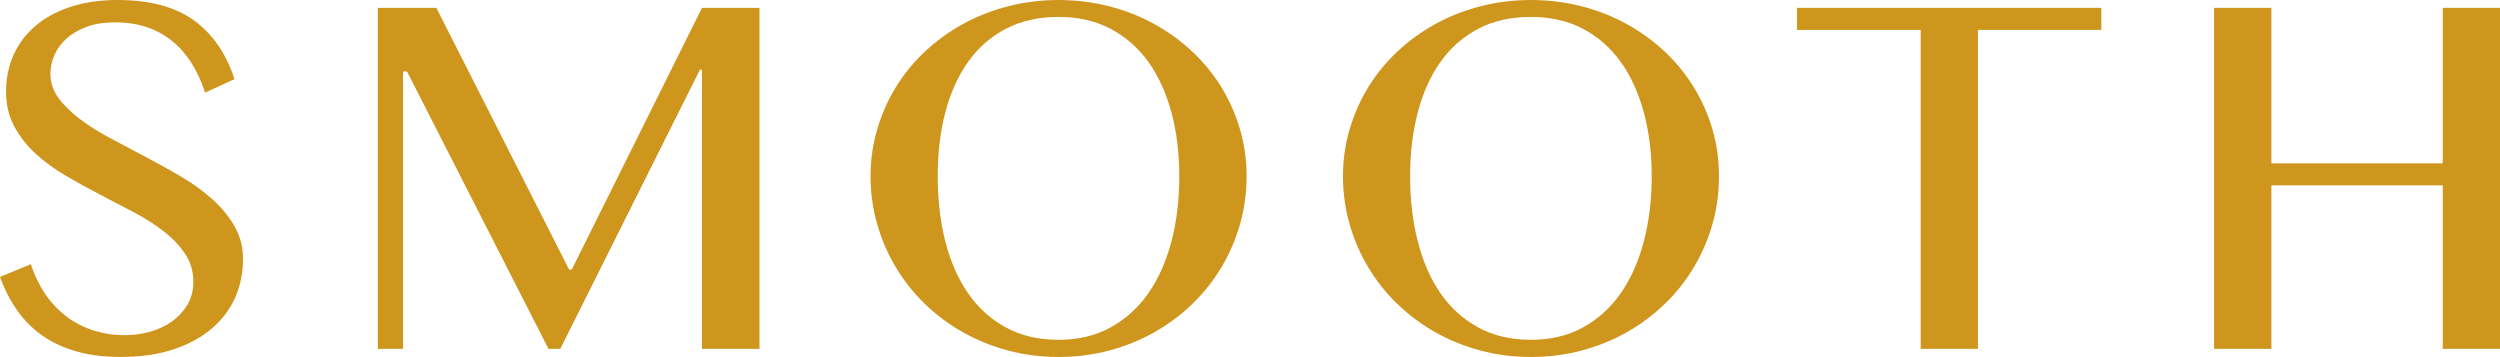 <svg enable-background="new 0 0 123.215 17.593" height="17.593" viewBox="0 0 123.215 17.593" width="123.215" xmlns="http://www.w3.org/2000/svg">
<g fill="#cf961d">
<path d="m6.15 16.519c.422 0 .834-.057 1.236-.166.41-.115.769-.281 1.09-.511.314-.224.568-.499.764-.823.19-.325.289-.702.289-1.129 0-.518-.133-.975-.4-1.368-.262-.398-.61-.768-1.039-1.105-.43-.338-.926-.654-1.479-.947-.558-.295-1.123-.59-1.699-.888-.573-.298-1.139-.609-1.691-.935-.557-.324-1.049-.689-1.481-1.087-.43-.395-.775-.843-1.043-1.338-.263-.496-.398-1.061-.398-1.706 0-.646.121-1.243.364-1.791.241-.552.597-1.03 1.062-1.43.463-.403 1.041-.72 1.719-.947.679-.229 1.46-.348 2.347-.348 1.592 0 2.847.338 3.77 1.005.92.667 1.586 1.633 1.996 2.896l-1.449.663c-.166-.514-.381-.988-.645-1.414-.259-.426-.575-.79-.939-1.097-.368-.307-.79-.54-1.262-.707-.477-.161-1.011-.244-1.606-.244-.533 0-.994.074-1.392.223-.401.149-.729.341-.993.58-.257.236-.454.503-.587.807-.135.303-.201.61-.201.922 0 .442.137.846.412 1.214.273.365.633.711 1.071 1.041.443.334.95.648 1.522.948.568.303 1.154.609 1.741.925.591.311 1.177.635 1.748.973.57.338 1.074.71 1.518 1.11.443.403.803.847 1.074 1.325.273.479.408 1.01.408 1.598 0 .665-.123 1.293-.377 1.877-.254.582-.637 1.091-1.141 1.531-.51.438-1.137.785-1.886 1.035-.756.254-1.628.381-2.629.381-.803 0-1.521-.088-2.159-.268-.636-.175-1.191-.434-1.68-.771-.486-.338-.904-.75-1.25-1.242-.345-.491-.631-1.042-.855-1.662l1.518-.628c.18.544.416 1.036.711 1.47.297.435.648.803 1.043 1.105.399.303.842.531 1.33.689.486.153 1.004.234 1.548.234"/>
<path d="m18.623.387h2.883l6.542 12.898h.132l6.418-12.898h2.834v16.807h-2.834v-13.767h-.097l-6.888 13.767h-.58l-6.974-13.671h-.194v13.671h-1.242z"/>
<path d="m52.172 17.593c-.867 0-1.697-.104-2.496-.32-.794-.21-1.533-.514-2.219-.898-.686-.387-1.309-.852-1.871-1.393-.561-.543-1.037-1.145-1.434-1.807-.395-.658-.703-1.365-.916-2.123-.221-.755-.33-1.544-.33-2.364 0-.803.109-1.576.33-2.317.213-.735.521-1.43.916-2.075.396-.641.873-1.229 1.434-1.756.563-.526 1.186-.978 1.871-1.355s1.425-.671 2.219-.874c.799-.206 1.629-.311 2.496-.311.869 0 1.701.105 2.502.312.792.202 1.535.497 2.219.874s1.309.829 1.869 1.355c.563.527 1.041 1.115 1.436 1.756.393.645.703 1.339.917 2.075.218.742.325 1.515.325 2.317 0 .815-.107 1.601-.325 2.359-.214.76-.524 1.47-.917 2.128-.395.662-.873 1.264-1.436 1.807-.561.541-1.186 1.006-1.869 1.393-.684.385-1.427.688-2.219.898-.801.214-1.633.319-2.502.319m0-.847c.961 0 1.808-.196 2.549-.601.738-.403 1.361-.961 1.867-1.676.497-.717.88-1.566 1.143-2.554.26-.983.391-2.062.391-3.228 0-1.15-.131-2.203-.391-3.165-.263-.96-.646-1.789-1.143-2.487-.506-.693-1.129-1.237-1.867-1.623-.741-.387-1.588-.579-2.549-.579-.979 0-1.842.192-2.583.579-.747.386-1.37.93-1.864 1.623-.501.698-.878 1.527-1.129 2.487-.255.961-.379 2.014-.379 3.165 0 1.166.124 2.245.379 3.228.251.987.628 1.837 1.129 2.554.494.715 1.117 1.272 1.864 1.676.741.405 1.604.601 2.583.601z"/>
<path d="m75.456 17.593c-.869 0-1.699-.104-2.496-.32-.795-.21-1.537-.514-2.221-.898-.684-.387-1.307-.852-1.869-1.393-.563-.543-1.039-1.145-1.434-1.807-.395-.658-.703-1.365-.918-2.123-.219-.755-.328-1.544-.328-2.364 0-.803.109-1.576.328-2.317.215-.735.523-1.43.918-2.075.395-.641.871-1.229 1.434-1.756.563-.526 1.186-.978 1.869-1.355s1.426-.671 2.221-.874c.796-.206 1.626-.311 2.496-.311.867 0 1.703.105 2.5.312.795.202 1.537.497 2.221.874s1.307.829 1.869 1.355c.563.527 1.039 1.115 1.434 1.756.395.645.703 1.339.918 2.075.219.742.324 1.515.324 2.317 0 .815-.105 1.601-.324 2.359-.215.76-.523 1.47-.918 2.128-.395.662-.871 1.264-1.434 1.807-.563.541-1.186 1.006-1.869 1.393-.684.385-1.426.688-2.221.898-.797.214-1.633.319-2.5.319m0-.847c.961 0 1.809-.196 2.547-.601.738-.403 1.361-.961 1.865-1.676.502-.717.881-1.566 1.145-2.554.26-.983.393-2.062.393-3.228 0-1.15-.133-2.203-.393-3.165-.264-.96-.643-1.789-1.145-2.487-.504-.693-1.127-1.237-1.865-1.623-.738-.387-1.586-.579-2.547-.579-.979 0-1.844.192-2.584.579-.746.386-1.369.93-1.865 1.623-.498.698-.877 1.527-1.125 2.487-.256.961-.383 2.014-.383 3.165 0 1.166.127 2.245.383 3.228.248.987.627 1.837 1.125 2.554.496.715 1.119 1.272 1.865 1.676.74.405 1.605.601 2.584.601z"/>
<path d="m103.565.387v1.087h-6.08v15.72h-2.822v-15.72h-6.094v-1.087z"/>
<path d="m111.948 9.135v8.059h-2.824v-16.807h2.824v7.664h8.445v-7.664h2.822v16.807h-2.822v-8.059z"/>
</g>
</svg>
